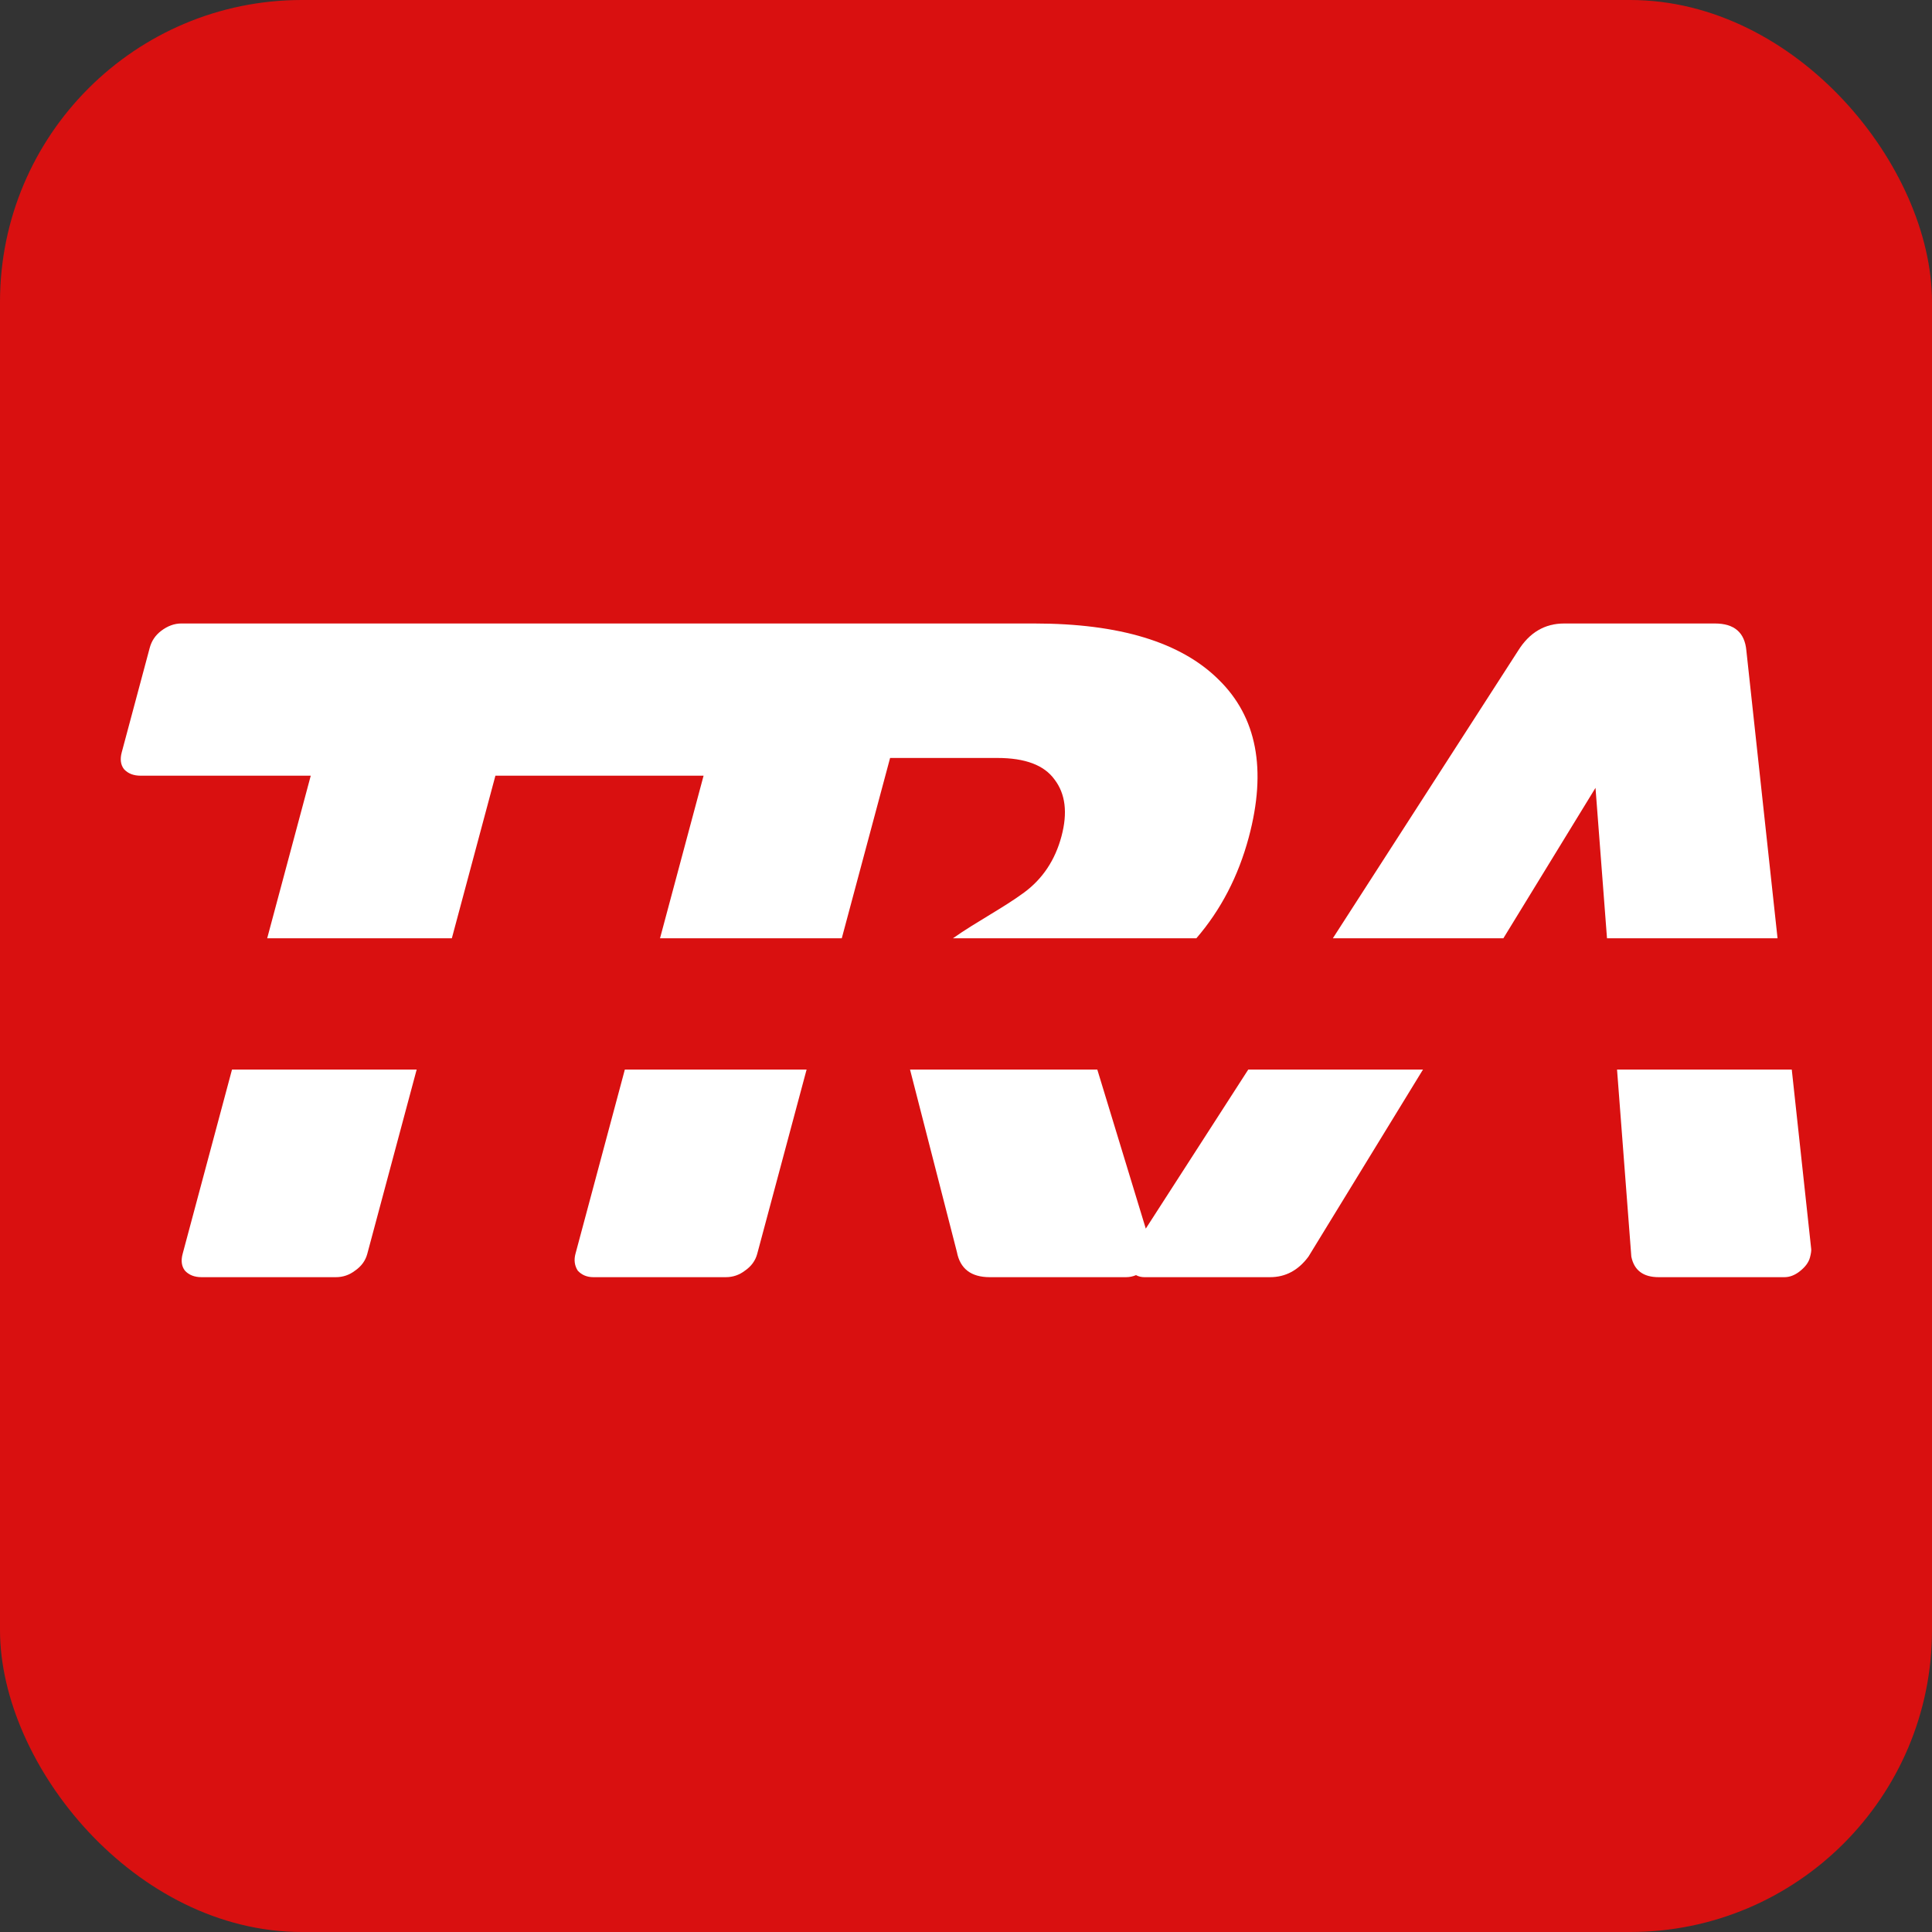 <svg width="128" height="128" viewBox="0 0 128 128" fill="none" xmlns="http://www.w3.org/2000/svg">
<rect x="0" y="0" width="128" height="128" fill="#333333" stroke="none"/>
<g clip-path="url(#clip0_1301_418)">
<rect width="128" height="128" rx="20" fill="#D91010"/>
<path d="M50.168 83.069C50.046 83.523 49.776 83.894 49.357 84.183C48.981 84.471 48.558 84.616 48.088 84.616H39.313C38.886 84.616 38.541 84.471 38.277 84.183C38.066 83.853 38.016 83.481 38.126 83.069L41.397 70.862H53.439L50.168 83.069Z" fill="white"/>
<path d="M86.688 83.255C86.017 84.162 85.17 84.616 84.145 84.616H75.818C75.614 84.616 75.429 84.57 75.264 84.481C75.055 84.57 74.836 84.616 74.605 84.616H65.574C64.336 84.616 63.61 84.059 63.396 82.945L60.292 70.862H72.699L75.911 81.399L82.7 70.862H94.276L86.688 83.255Z" fill="white"/>
<path d="M119.998 82.76C120.008 82.884 119.979 83.07 119.913 83.317C119.825 83.647 119.592 83.956 119.216 84.245C118.894 84.492 118.562 84.616 118.22 84.616H109.893C108.869 84.616 108.264 84.162 108.08 83.255L107.133 70.862H118.709L119.998 82.76Z" fill="white"/>
<path d="M24.334 83.069C24.213 83.523 23.942 83.894 23.523 84.183C23.147 84.471 22.724 84.616 22.255 84.616H13.352C12.882 84.616 12.515 84.471 12.251 84.183C12.029 83.894 11.979 83.523 12.101 83.069L15.371 70.862H27.605L24.334 83.069Z" fill="white"/>
<path d="M55.514 41.308H68.531C74.168 41.308 78.234 42.545 80.731 45.02C83.27 47.495 83.938 50.98 82.734 55.476C82.044 58.049 80.887 60.278 79.263 62.163H63.135C64.686 61.07 66.47 60.151 67.857 59.126C69.082 58.219 69.904 56.981 70.324 55.414C70.744 53.847 70.59 52.588 69.862 51.64C69.177 50.691 67.916 50.217 66.08 50.217H58.971L55.77 62.163H43.728L46.614 51.392H32.822L29.936 62.163H17.702L20.588 51.392H9.315C8.846 51.392 8.479 51.248 8.215 50.959C7.993 50.671 7.943 50.299 8.065 49.846L9.921 42.916C10.043 42.463 10.292 42.091 10.668 41.803C11.098 41.473 11.548 41.307 12.017 41.307H55.496C55.502 41.307 55.508 41.308 55.514 41.308Z" fill="white"/>
<path d="M113.62 41.308C114.9 41.308 115.594 41.906 115.701 43.102L117.767 62.163H106.468L105.706 52.197L99.603 62.163H88.305L100.584 43.102C101.332 41.906 102.347 41.308 103.627 41.308H113.62Z" fill="white"/>
</g>
<defs>
<clipPath id="clip0_1301_418">
<rect width="128" height="128" fill="white"/>
</clipPath>
</defs>
</svg>
